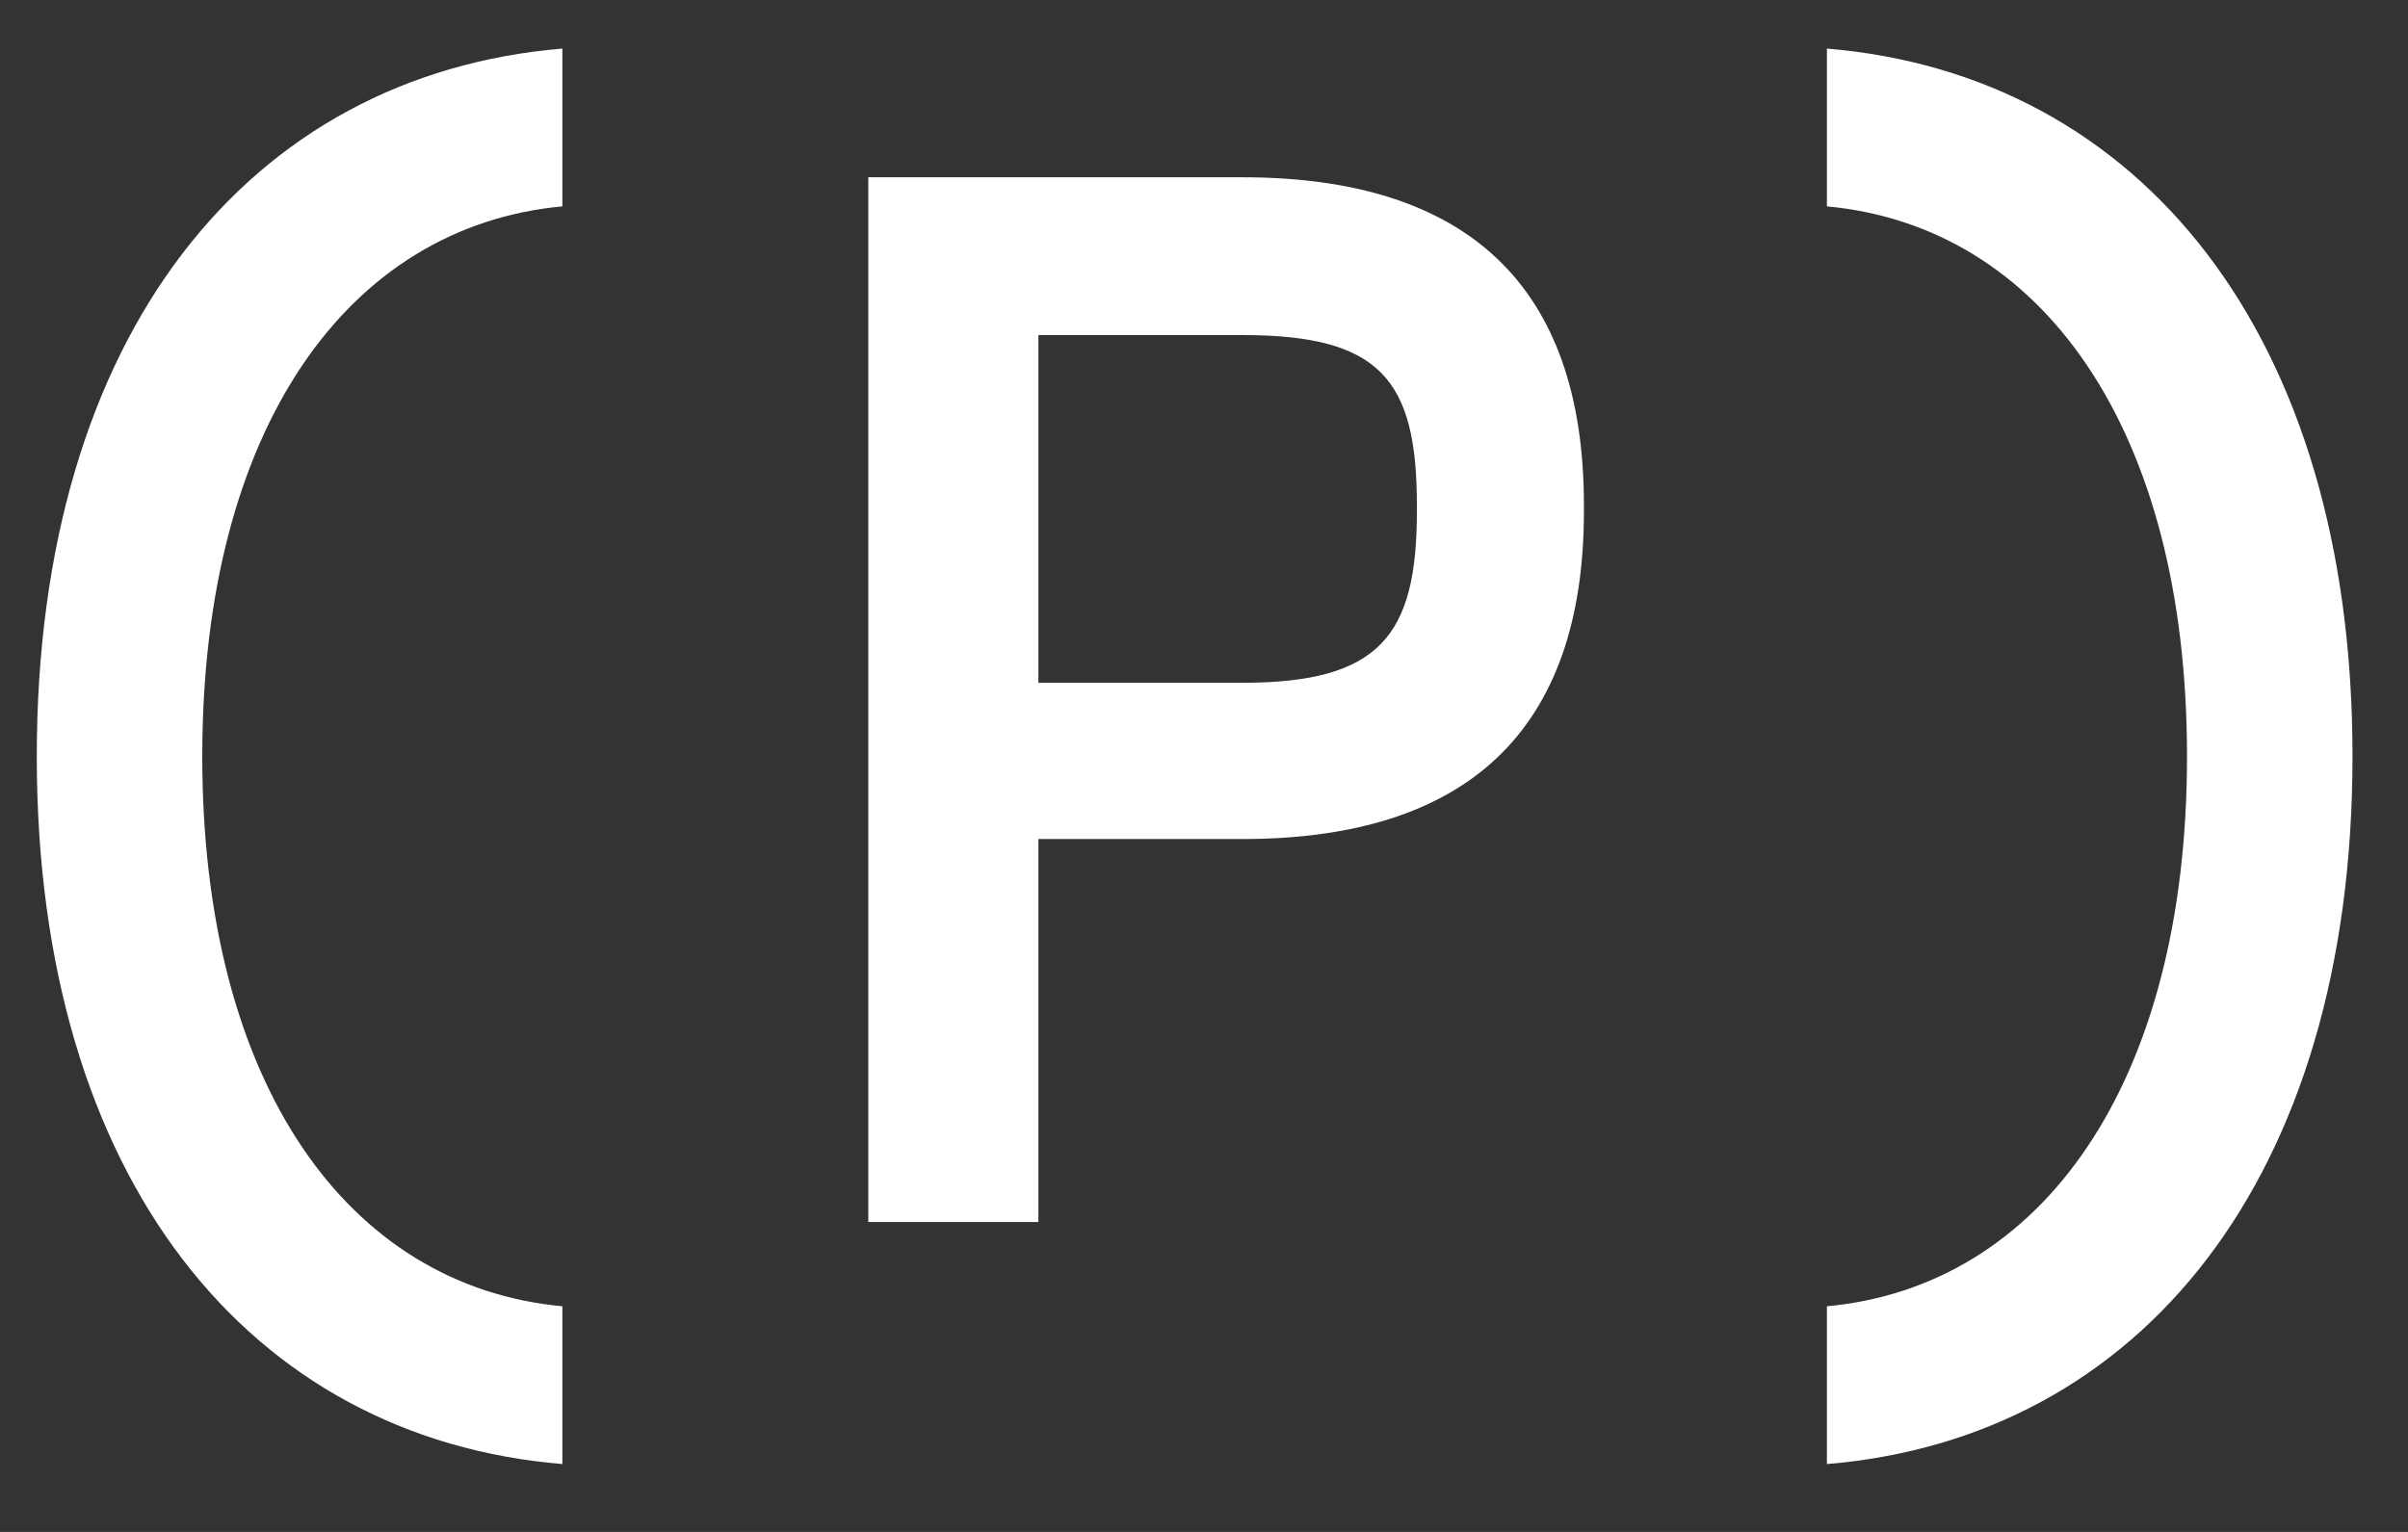<?xml version="1.0" encoding="UTF-8"?> <svg xmlns="http://www.w3.org/2000/svg" width="22" height="14" viewBox="0 0 22 14" fill="none"><rect x="0" y="0" width="22" height="14" fill="#333333" stroke="none"/> <path d="M5.138 11.938C3.178 11.756 1.848 9.908 1.848 6.912C1.848 3.916 3.178 2.068 5.138 1.886V0.444C2.282 0.682 0.336 3.048 0.336 6.912C0.336 10.776 2.282 13.142 5.138 13.38V11.938ZM7.933 1.62V11.168H9.487V7.668H11.349C13.407 7.668 14.471 6.674 14.471 4.672V4.616C14.471 2.614 13.407 1.62 11.349 1.62H7.933ZM12.945 4.672C12.945 5.806 12.609 6.24 11.349 6.24H9.487V3.062H11.349C12.609 3.062 12.945 3.468 12.945 4.616V4.672ZM16.691 13.38C19.547 13.142 21.493 10.776 21.493 6.912C21.493 3.048 19.547 0.682 16.691 0.444V1.886C18.651 2.068 19.981 3.916 19.981 6.912C19.981 9.908 18.651 11.756 16.691 11.938V13.38Z" fill="white"></path> </svg> 